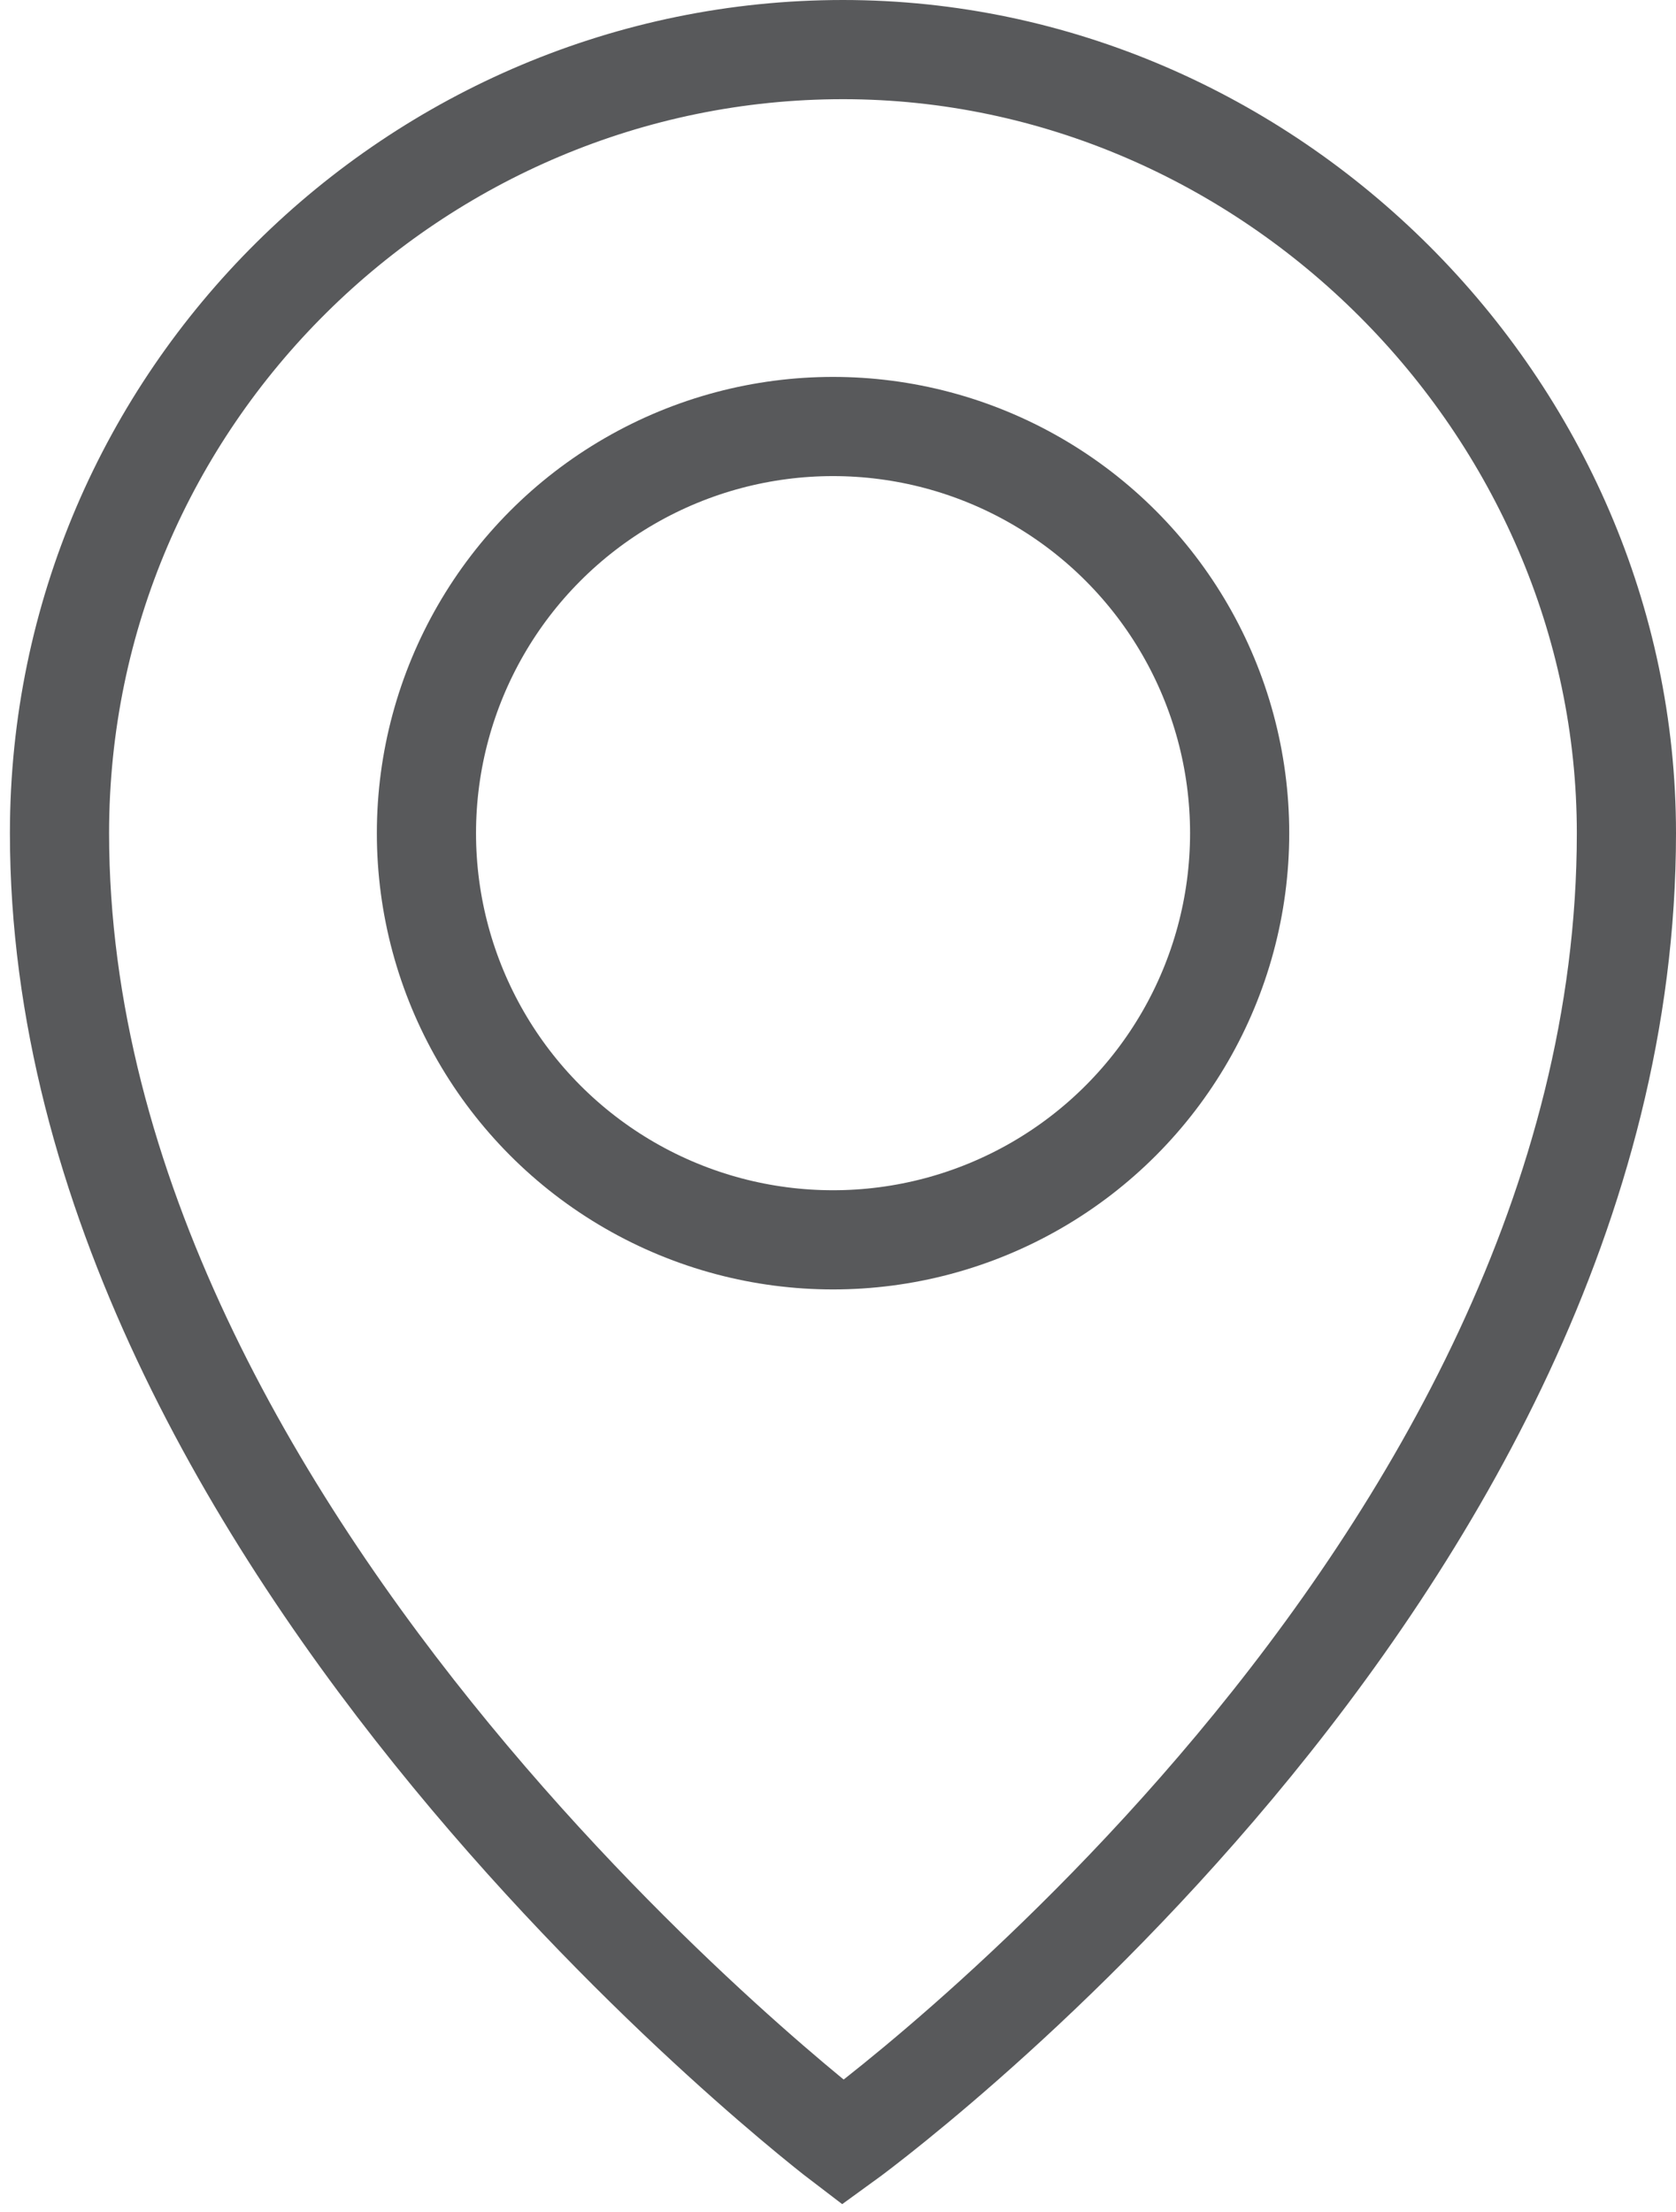 <?xml version="1.0" encoding="utf-8"?>
<!-- Generator: Adobe Illustrator 22.0.1, SVG Export Plug-In . SVG Version: 6.00 Build 0)  -->
<svg version="1.1" id="Layer_1" xmlns="http://www.w3.org/2000/svg" xmlns:xlink="http://www.w3.org/1999/xlink" x="0px" y="0px"
	 width="16.9px" height="22.3px" viewBox="0 0 16.9 22.3" style="enable-background:new 0 0 16.9 22.3;" xml:space="preserve">
<style type="text/css">
	.st0{fill:none;stroke:#58595B;stroke-miterlimit:10;}
</style>
<g>
	<circle class="st0" cx="8.4" cy="8.4" r="4.1"/>
	<path class="st0" d="M16.4,8.4c0,7.5-7.9,13.2-7.9,13.2s-7.9-6-7.9-13.2c0-4.4,3.6-7.9,7.9-7.9S16.4,4.1,16.4,8.4z"/>
</g>
</svg>
